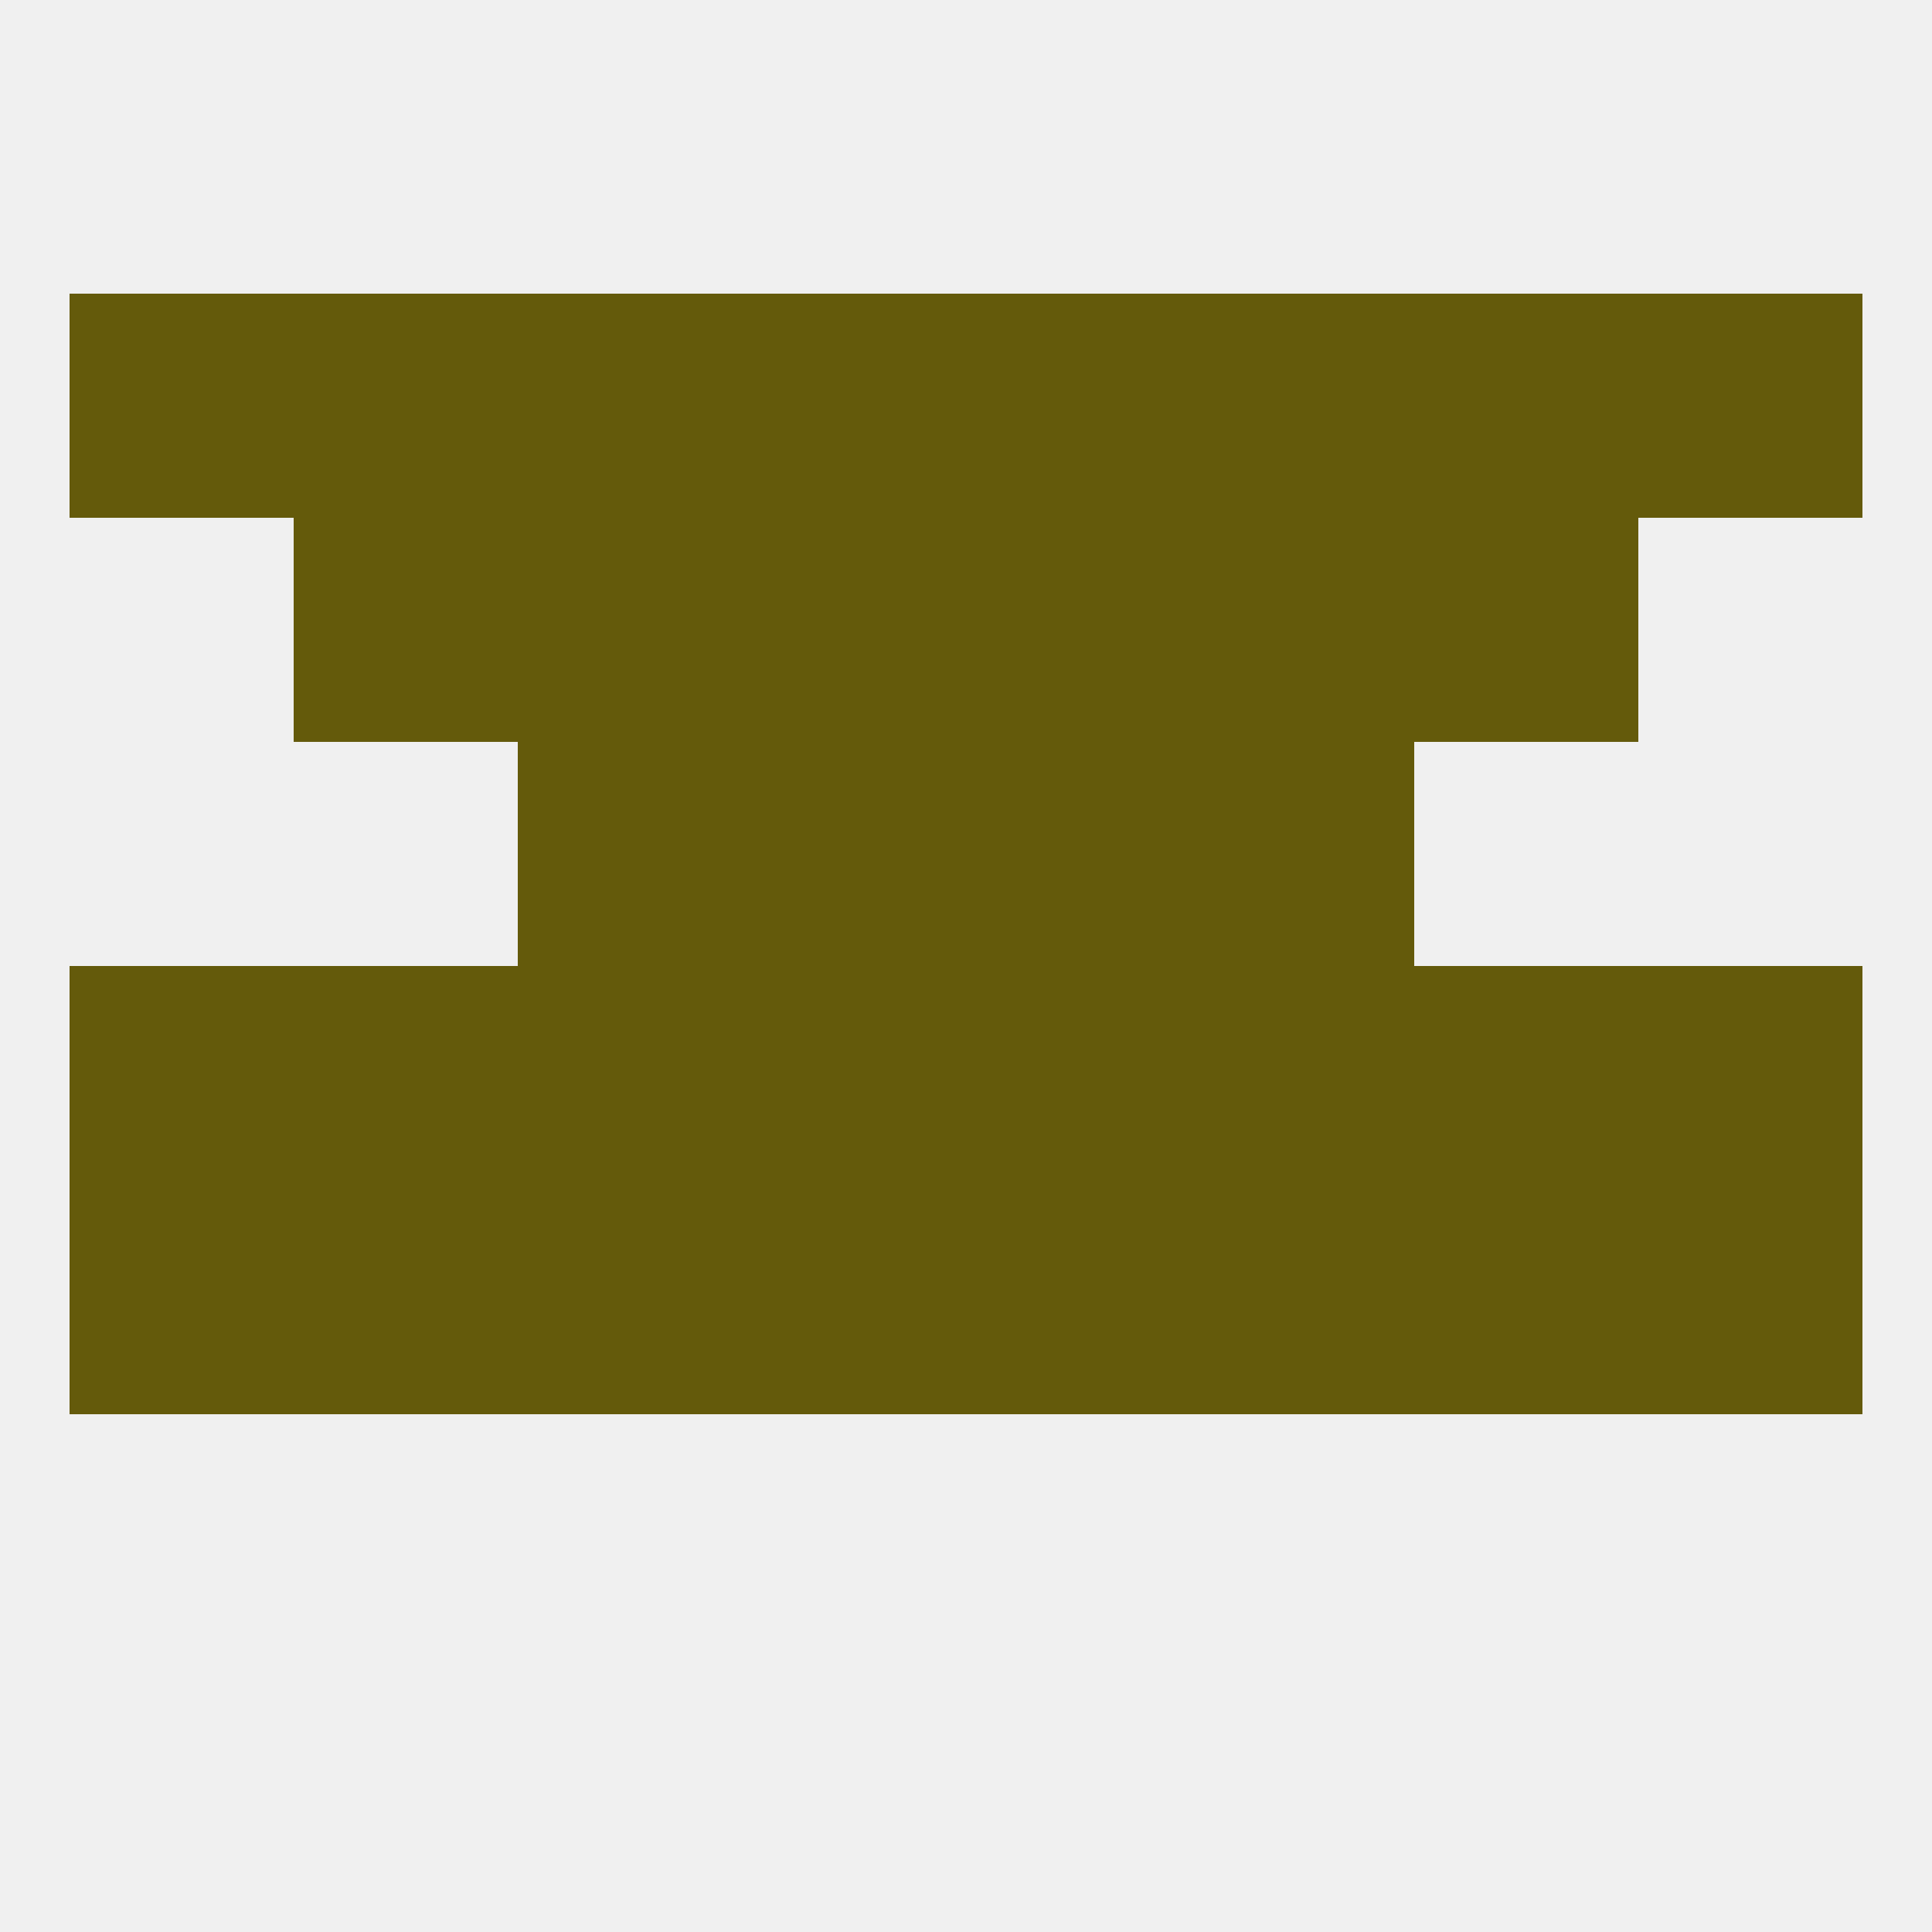 
<!--   <?xml version="1.0"?> -->
<svg version="1.1" baseprofile="full" xmlns="http://www.w3.org/2000/svg" xmlns:xlink="http://www.w3.org/1999/xlink" xmlns:ev="http://www.w3.org/2001/xml-events" width="250" height="250" viewBox="0 0 250 250" >
	<rect width="100%" height="100%" fill="rgba(240,240,240,255)"/>

	<rect x="38" y="67" width="29" height="29" fill="rgba(100,90,11,255)"/>
	<rect x="183" y="67" width="29" height="29" fill="rgba(100,90,11,255)"/>
	<rect x="67" y="67" width="29" height="29" fill="rgba(100,90,11,255)"/>
	<rect x="154" y="67" width="29" height="29" fill="rgba(100,90,11,255)"/>
	<rect x="96" y="67" width="29" height="29" fill="rgba(100,90,11,255)"/>
	<rect x="125" y="67" width="29" height="29" fill="rgba(100,90,11,255)"/>
	<rect x="212" y="38" width="29" height="29" fill="rgba(100,90,11,255)"/>
	<rect x="96" y="38" width="29" height="29" fill="rgba(100,90,11,255)"/>
	<rect x="125" y="38" width="29" height="29" fill="rgba(100,90,11,255)"/>
	<rect x="67" y="38" width="29" height="29" fill="rgba(100,90,11,255)"/>
	<rect x="154" y="38" width="29" height="29" fill="rgba(100,90,11,255)"/>
	<rect x="38" y="38" width="29" height="29" fill="rgba(100,90,11,255)"/>
	<rect x="183" y="38" width="29" height="29" fill="rgba(100,90,11,255)"/>
	<rect x="9" y="38" width="29" height="29" fill="rgba(100,90,11,255)"/>
	<rect x="67" y="96" width="29" height="29" fill="rgba(100,90,11,255)"/>
	<rect x="154" y="96" width="29" height="29" fill="rgba(100,90,11,255)"/>
	<rect x="96" y="96" width="29" height="29" fill="rgba(100,90,11,255)"/>
	<rect x="125" y="96" width="29" height="29" fill="rgba(100,90,11,255)"/>
	<rect x="38" y="125" width="29" height="29" fill="rgba(100,90,11,255)"/>
	<rect x="96" y="125" width="29" height="29" fill="rgba(100,90,11,255)"/>
	<rect x="125" y="125" width="29" height="29" fill="rgba(100,90,11,255)"/>
	<rect x="154" y="125" width="29" height="29" fill="rgba(100,90,11,255)"/>
	<rect x="9" y="125" width="29" height="29" fill="rgba(100,90,11,255)"/>
	<rect x="212" y="125" width="29" height="29" fill="rgba(100,90,11,255)"/>
	<rect x="183" y="125" width="29" height="29" fill="rgba(100,90,11,255)"/>
	<rect x="67" y="125" width="29" height="29" fill="rgba(100,90,11,255)"/>
	<rect x="212" y="154" width="29" height="29" fill="rgba(100,90,11,255)"/>
	<rect x="96" y="154" width="29" height="29" fill="rgba(100,90,11,255)"/>
	<rect x="125" y="154" width="29" height="29" fill="rgba(100,90,11,255)"/>
	<rect x="67" y="154" width="29" height="29" fill="rgba(100,90,11,255)"/>
	<rect x="154" y="154" width="29" height="29" fill="rgba(100,90,11,255)"/>
	<rect x="38" y="154" width="29" height="29" fill="rgba(100,90,11,255)"/>
	<rect x="183" y="154" width="29" height="29" fill="rgba(100,90,11,255)"/>
	<rect x="9" y="154" width="29" height="29" fill="rgba(100,90,11,255)"/>
</svg>